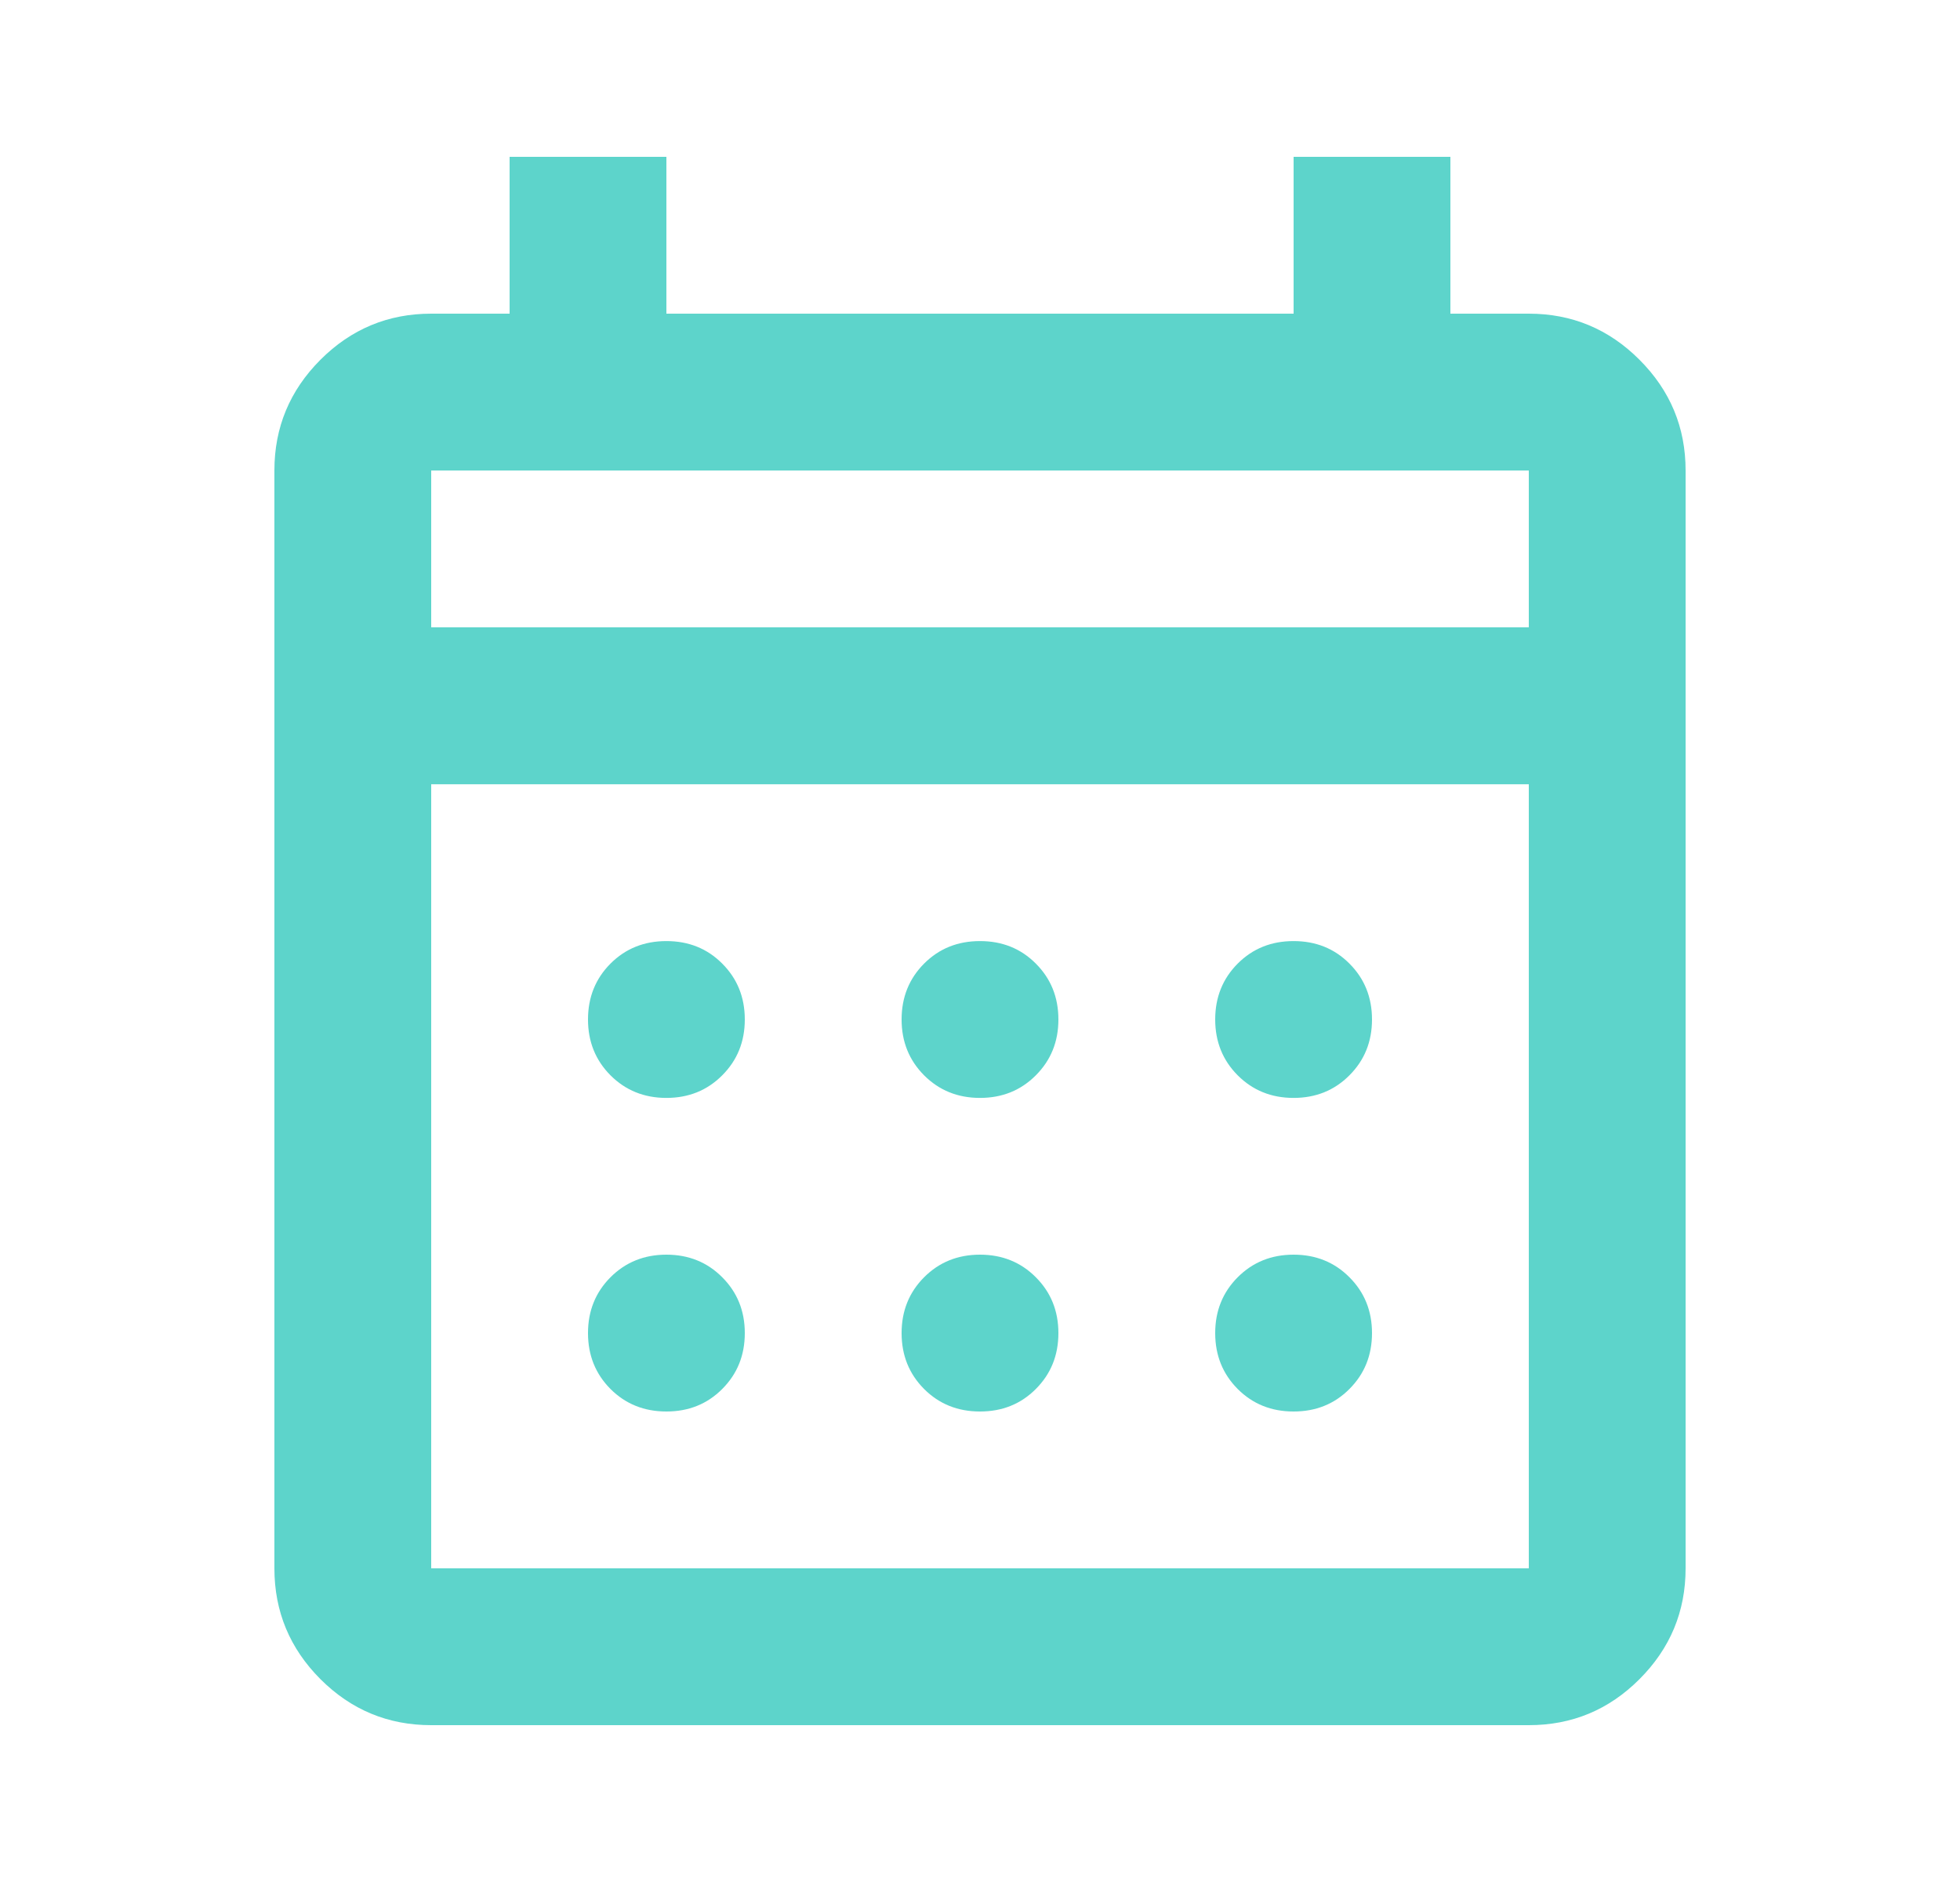 <svg width="25" height="24" viewBox="0 0 25 24" fill="none" xmlns="http://www.w3.org/2000/svg">
<mask id="mask0_101_7238" style="mask-type:alpha" maskUnits="userSpaceOnUse" x="0" y="0" width="25" height="24">
<rect x="0.5" width="24" height="24" fill="#D9D9D9"/>
</mask>
<g mask="url(#mask0_101_7238)">
<path d="M5.5 22C4.95 22 4.479 21.805 4.087 21.413C3.696 21.021 3.5 20.55 3.5 20V6C3.5 5.45 3.696 4.98 4.087 4.588C4.479 4.196 4.95 4 5.5 4H6.5V2H8.5V4H16.5V2H18.5V4H19.5C20.05 4 20.521 4.196 20.912 4.588C21.304 4.98 21.5 5.45 21.5 6V20C21.5 20.55 21.304 21.021 20.912 21.413C20.521 21.805 20.05 22 19.5 22H5.5ZM5.5 20H19.5V10.001H5.5V20ZM5.5 8H19.5V6H5.5V8ZM12.5 14.001C12.216 14.001 11.979 13.905 11.787 13.713C11.596 13.521 11.5 13.284 11.5 13.001C11.5 12.717 11.596 12.48 11.787 12.288C11.979 12.096 12.216 12.001 12.5 12.001C12.783 12.001 13.021 12.096 13.212 12.288C13.404 12.48 13.5 12.717 13.5 13.001C13.5 13.284 13.404 13.521 13.212 13.713C13.021 13.905 12.783 14.001 12.5 14.001ZM8.5 14.001C8.217 14.001 7.979 13.905 7.787 13.713C7.596 13.521 7.5 13.284 7.5 13.001C7.5 12.717 7.596 12.48 7.787 12.288C7.979 12.096 8.217 12.001 8.5 12.001C8.783 12.001 9.021 12.096 9.212 12.288C9.404 12.48 9.5 12.717 9.5 13.001C9.5 13.284 9.404 13.521 9.212 13.713C9.021 13.905 8.783 14.001 8.5 14.001ZM16.5 14.001C16.216 14.001 15.979 13.905 15.787 13.713C15.596 13.521 15.5 13.284 15.5 13.001C15.5 12.717 15.596 12.48 15.787 12.288C15.979 12.096 16.216 12.001 16.5 12.001C16.783 12.001 17.021 12.096 17.212 12.288C17.404 12.48 17.5 12.717 17.5 13.001C17.5 13.284 17.404 13.521 17.212 13.713C17.021 13.905 16.783 14.001 16.5 14.001ZM12.5 18C12.216 18 11.979 17.905 11.787 17.713C11.596 17.521 11.5 17.284 11.5 17C11.5 16.717 11.596 16.48 11.787 16.288C11.979 16.096 12.216 16 12.5 16C12.783 16 13.021 16.096 13.212 16.288C13.404 16.48 13.5 16.717 13.5 17C13.5 17.284 13.404 17.521 13.212 17.713C13.021 17.905 12.783 18 12.5 18ZM8.5 18C8.217 18 7.979 17.905 7.787 17.713C7.596 17.521 7.5 17.284 7.5 17C7.5 16.717 7.596 16.48 7.787 16.288C7.979 16.096 8.217 16 8.5 16C8.783 16 9.021 16.096 9.212 16.288C9.404 16.48 9.5 16.717 9.5 17C9.5 17.284 9.404 17.521 9.212 17.713C9.021 17.905 8.783 18 8.5 18ZM16.5 18C16.216 18 15.979 17.905 15.787 17.713C15.596 17.521 15.5 17.284 15.5 17C15.5 16.717 15.596 16.48 15.787 16.288C15.979 16.096 16.216 16 16.5 16C16.783 16 17.021 16.096 17.212 16.288C17.404 16.48 17.5 16.717 17.5 17C17.5 17.284 17.404 17.521 17.212 17.713C17.021 17.905 16.783 18 16.5 18Z" fill="#5DD4CB"/>
</g>
</svg>
